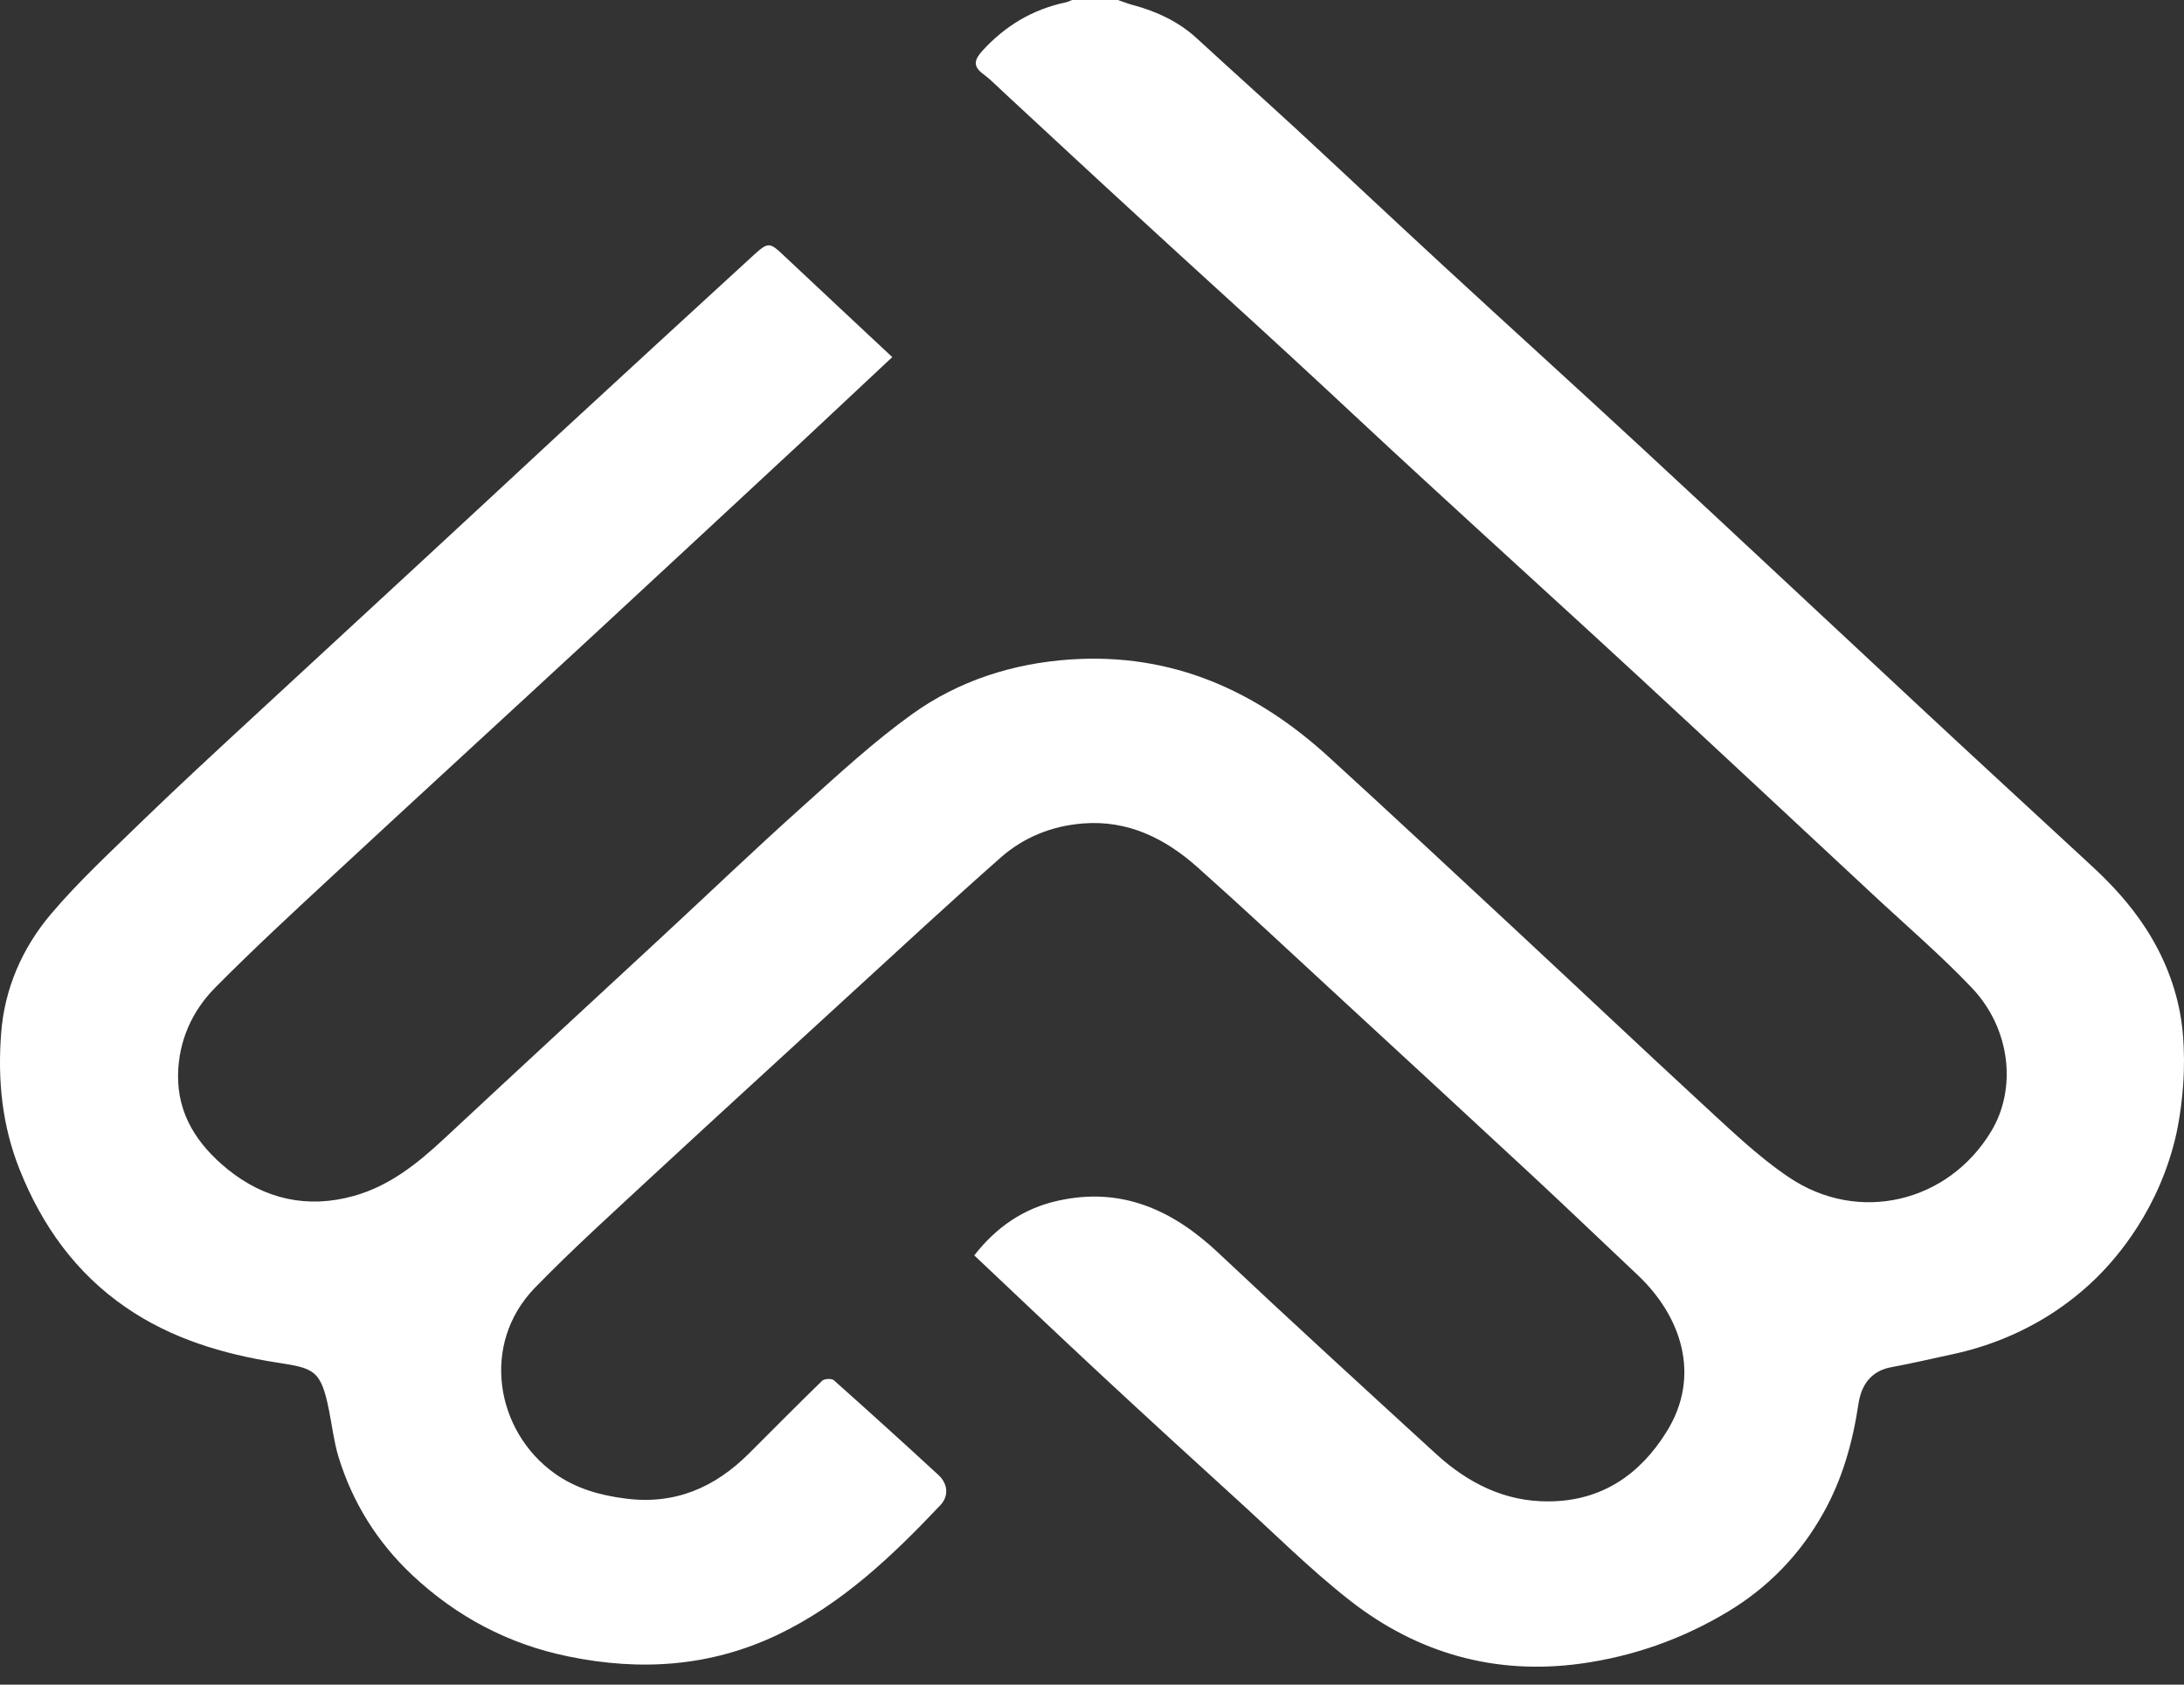 <svg width="70" height="54" viewBox="0 0 70 54" fill="none" xmlns="http://www.w3.org/2000/svg">
<rect x="0" y="0" width="70" height="54" fill="#333333" stroke="none"/>
<path d="M69.973 34.775C69.902 35.8 69.71 36.56 69.66 36.727C69.019 39.111 67.594 40.561 67.195 40.959C66.746 41.398 66.241 41.802 65.678 42.158C64.724 42.758 63.677 43.176 62.566 43.413C61.917 43.552 61.269 43.706 60.621 43.824C59.944 43.95 59.653 44.424 59.567 44.995C59.382 46.236 59.047 47.428 58.427 48.523C57.694 49.827 56.675 50.886 55.372 51.667C53.919 52.539 52.345 53.096 50.664 53.327C47.915 53.703 45.429 52.992 43.278 51.312C41.982 50.301 40.821 49.13 39.603 48.028C38.171 46.724 36.746 45.421 35.329 44.103C33.962 42.834 32.608 41.544 31.227 40.241C31.932 39.334 32.808 38.735 33.898 38.491C35.942 38.031 37.587 38.784 39.047 40.157C41.348 42.325 43.684 44.459 46.02 46.599C47.031 47.526 48.221 48.14 49.638 48.126C51.333 48.119 52.566 47.268 53.42 45.888C54.539 44.089 53.876 42.186 52.502 40.882C51.369 39.815 50.251 38.742 49.111 37.682C47.024 35.744 44.937 33.82 42.843 31.889C41.362 30.522 39.888 29.142 38.378 27.796C37.352 26.883 36.163 26.283 34.717 26.395C33.719 26.472 32.822 26.834 32.088 27.476C30.45 28.919 28.855 30.404 27.245 31.875C25.151 33.799 23.05 35.716 20.963 37.647C19.674 38.846 18.363 40.025 17.138 41.286C15.393 43.092 15.892 45.881 17.772 47.226C18.442 47.707 19.218 47.931 20.044 48.035C21.633 48.244 22.915 47.679 24.004 46.592C24.788 45.811 25.564 45.023 26.355 44.256C26.426 44.194 26.654 44.18 26.725 44.242C27.851 45.246 28.969 46.257 30.08 47.282C30.386 47.568 30.415 47.958 30.137 48.251C28.598 49.876 26.989 51.416 24.916 52.406C22.758 53.431 20.521 53.571 18.214 53.096C16.298 52.706 14.638 51.821 13.228 50.503C12.095 49.443 11.291 48.154 10.842 46.676C10.7 46.194 10.643 45.693 10.543 45.198C10.286 43.908 10.059 43.859 8.89 43.678C7.138 43.406 5.479 42.904 4.033 41.907C2.43 40.805 1.348 39.293 0.628 37.487C0.058 36.058 -0.077 34.601 0.037 33.116C0.144 31.7 0.707 30.397 1.625 29.309C2.537 28.229 3.598 27.259 4.617 26.262C5.735 25.182 6.875 24.129 8.014 23.076C9.831 21.396 11.647 19.723 13.463 18.043C14.944 16.676 16.419 15.303 17.893 13.936C19.973 12.019 22.053 10.102 24.147 8.185C24.624 7.746 24.674 7.766 25.123 8.192C26.262 9.265 27.416 10.339 28.598 11.447C27.665 12.319 26.747 13.184 25.828 14.041C23.598 16.112 21.362 18.189 19.125 20.26C16.262 22.909 13.385 25.544 10.521 28.201C9.303 29.33 8.078 30.466 6.91 31.645C6.155 32.404 5.728 33.36 5.707 34.44C5.685 35.723 6.326 36.692 7.295 37.48C8.484 38.442 9.852 38.749 11.333 38.337C12.487 38.017 13.385 37.292 14.239 36.497C16.526 34.364 18.826 32.244 21.12 30.118C22.665 28.689 24.182 27.232 25.749 25.83C26.882 24.812 28.007 23.773 29.239 22.888C30.728 21.822 32.452 21.264 34.318 21.138C37.587 20.922 40.279 22.149 42.608 24.282C44.617 26.116 46.604 27.971 48.591 29.818C50.564 31.652 52.523 33.506 54.503 35.333C55.415 36.169 56.312 37.048 57.338 37.738C59.567 39.244 62.444 38.547 63.819 36.267C64.645 34.9 64.446 32.99 63.214 31.679C62.209 30.62 61.091 29.665 60.016 28.661C57.537 26.353 55.059 24.038 52.573 21.738C50.294 19.632 47.993 17.548 45.714 15.449C44.261 14.118 42.829 12.765 41.376 11.427C39.781 9.956 38.164 8.499 36.569 7.027C35.101 5.682 33.648 4.329 32.188 2.977C31.967 2.775 31.761 2.559 31.519 2.377C31.163 2.119 31.234 1.903 31.497 1.617C32.224 0.823 33.1 0.3 34.154 0.077C34.225 0.063 34.289 0.028 34.361 0C34.852 0 35.336 0 35.828 0C35.999 0.056 36.163 0.125 36.333 0.167C37.081 0.37 37.765 0.69 38.342 1.213C39.41 2.196 40.493 3.165 41.561 4.148C43.128 5.598 44.681 7.062 46.255 8.512C48.385 10.479 50.536 12.424 52.665 14.397C55.593 17.109 58.499 19.834 61.419 22.553C63.235 24.248 65.066 25.928 66.889 27.615C67.644 28.312 69.154 29.7 69.752 31.937C69.895 32.474 69.952 32.934 69.973 33.255C70.001 33.659 70.016 34.175 69.973 34.775Z" fill="white"/>
</svg>
